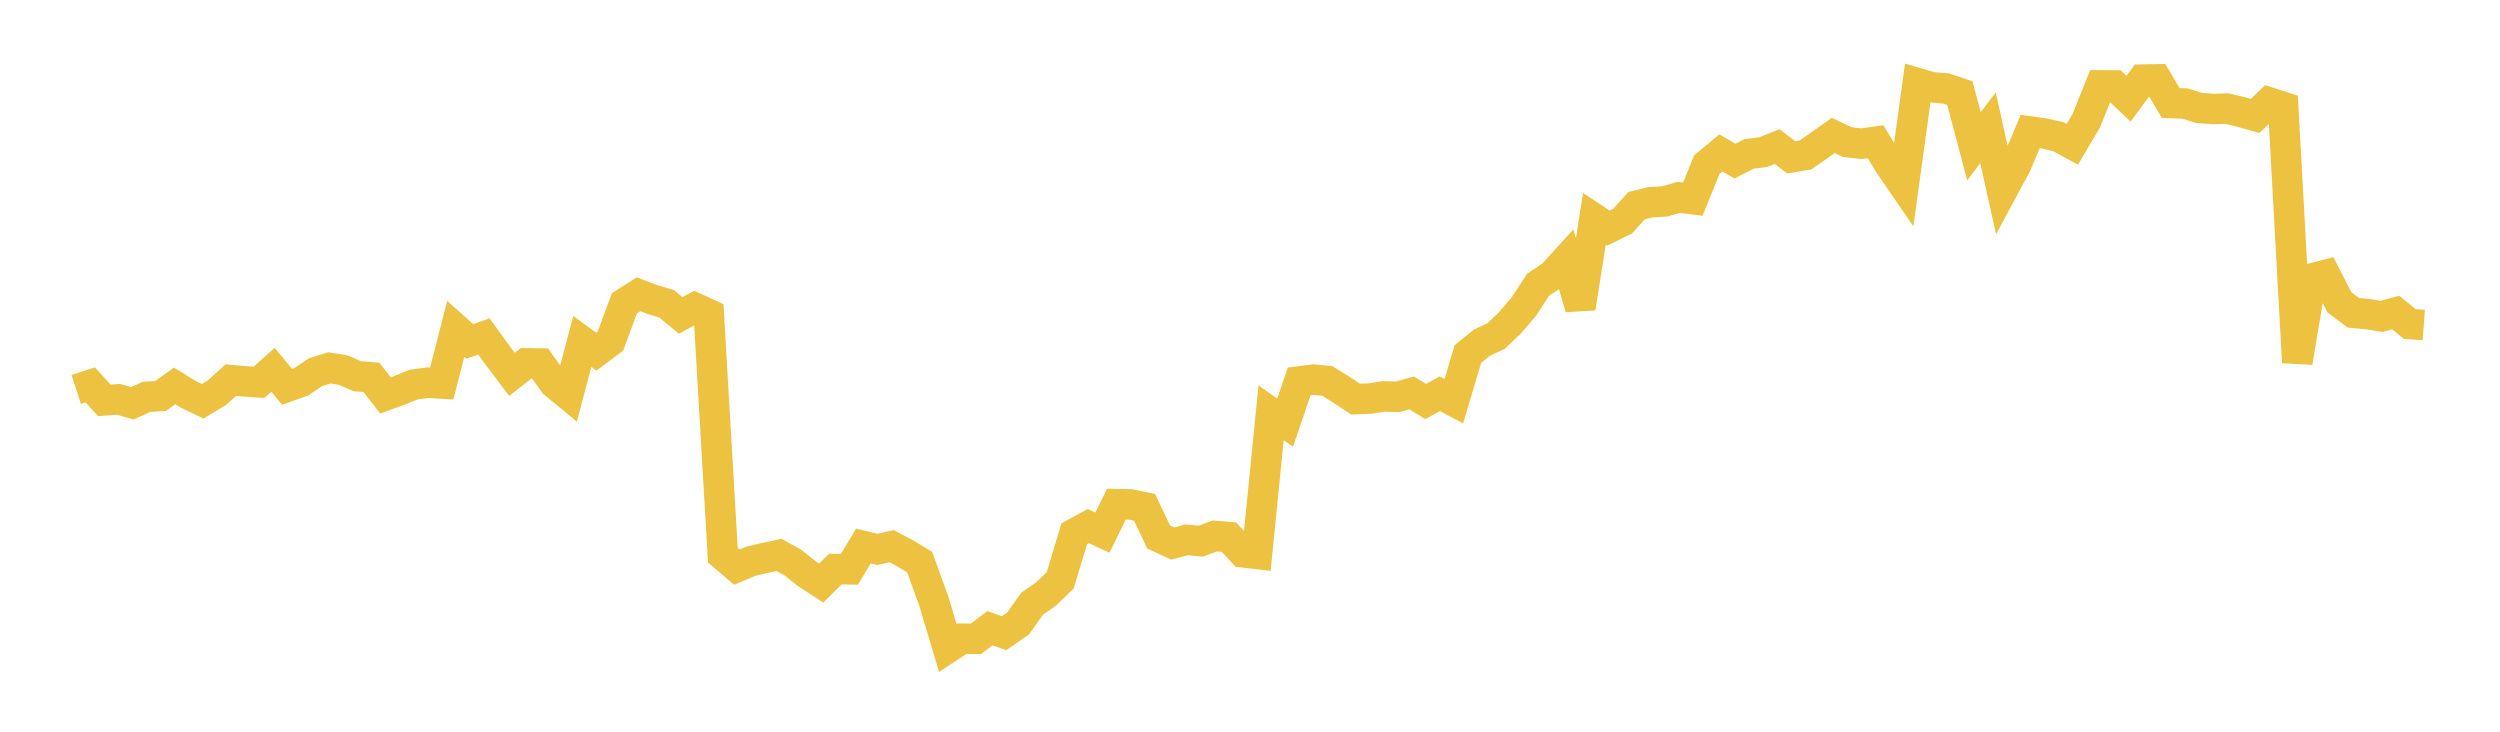 <svg width="164" height="48" xmlns="http://www.w3.org/2000/svg" xmlns:xlink="http://www.w3.org/1999/xlink"><path fill="none" stroke="rgb(237,194,64)" stroke-width="2" d="M5,25.549L5.922,25.249L6.844,26.263L7.766,26.194L8.689,26.457L9.611,26.031L10.533,25.981L11.455,25.314L12.377,25.883L13.299,26.321L14.222,25.766L15.144,24.933L16.066,25.018L16.988,25.081L17.91,24.257L18.832,25.376L19.754,25.052L20.677,24.427L21.599,24.132L22.521,24.279L23.443,24.682L24.365,24.751L25.287,25.94L26.21,25.605L27.132,25.229L28.054,25.106L28.976,25.16L29.898,21.578L30.82,22.398L31.743,22.073L32.665,23.34L33.587,24.56L34.509,23.837L35.431,23.847L36.353,25.137L37.275,25.897L38.198,22.399L39.12,23.071L40.042,22.38L40.964,19.891L41.886,19.303L42.808,19.653L43.731,19.93L44.653,20.693L45.575,20.189L46.497,20.61L47.419,36.416L48.341,37.201L49.263,36.813L50.186,36.599L51.108,36.402L52.03,36.916L52.952,37.654L53.874,38.25L54.796,37.331L55.719,37.346L56.641,35.819L57.563,36.038L58.485,35.829L59.407,36.318L60.329,36.874L61.251,39.409L62.174,42.506L63.096,41.901L64.018,41.909L64.94,41.212L65.862,41.538L66.784,40.904L67.707,39.605L68.629,38.958L69.551,38.069L70.473,35.011L71.395,34.51L72.317,34.94L73.24,33.072L74.162,33.089L75.084,33.284L76.006,35.228L76.928,35.654L77.85,35.414L78.772,35.502L79.695,35.157L80.617,35.236L81.539,36.23L82.461,36.338L83.383,27.079L84.305,27.724L85.228,25.024L86.15,24.903L87.072,24.989L87.994,25.563L88.916,26.178L89.838,26.149L90.76,26.004L91.683,26.033L92.605,25.777L93.527,26.337L94.449,25.83L95.371,26.318L96.293,23.224L97.216,22.477L98.138,22.049L99.06,21.174L99.982,20.087L100.904,18.673L101.826,18.06L102.749,17.044L103.671,20.206L104.593,14.351L105.515,14.961L106.437,14.51L107.359,13.491L108.281,13.267L109.204,13.213L110.126,12.947L111.048,13.065L111.97,10.798L112.892,10.031L113.814,10.571L114.737,10.097L115.659,9.981L116.581,9.613L117.503,10.32L118.425,10.17L119.347,9.532L120.269,8.885L121.192,9.327L122.114,9.427L123.036,9.297L123.958,10.81L124.88,12.152L125.802,5.456L126.725,5.727L127.647,5.802L128.569,6.11L129.491,9.597L130.413,8.382L131.335,12.531L132.257,10.818L133.18,8.625L134.102,8.755L135.024,8.966L135.946,9.465L136.868,7.901L137.79,5.601L138.713,5.607L139.635,6.475L140.557,5.222L141.479,5.207L142.401,6.759L143.323,6.79L144.246,7.08L145.168,7.15L146.09,7.124L147.012,7.344L147.934,7.606L148.856,6.72L149.778,7.017L150.701,23.773L151.623,18.277L152.545,18.038L153.467,19.833L154.389,20.523L155.311,20.605L156.234,20.755L157.156,20.498L158.078,21.253L159,21.323"></path></svg>